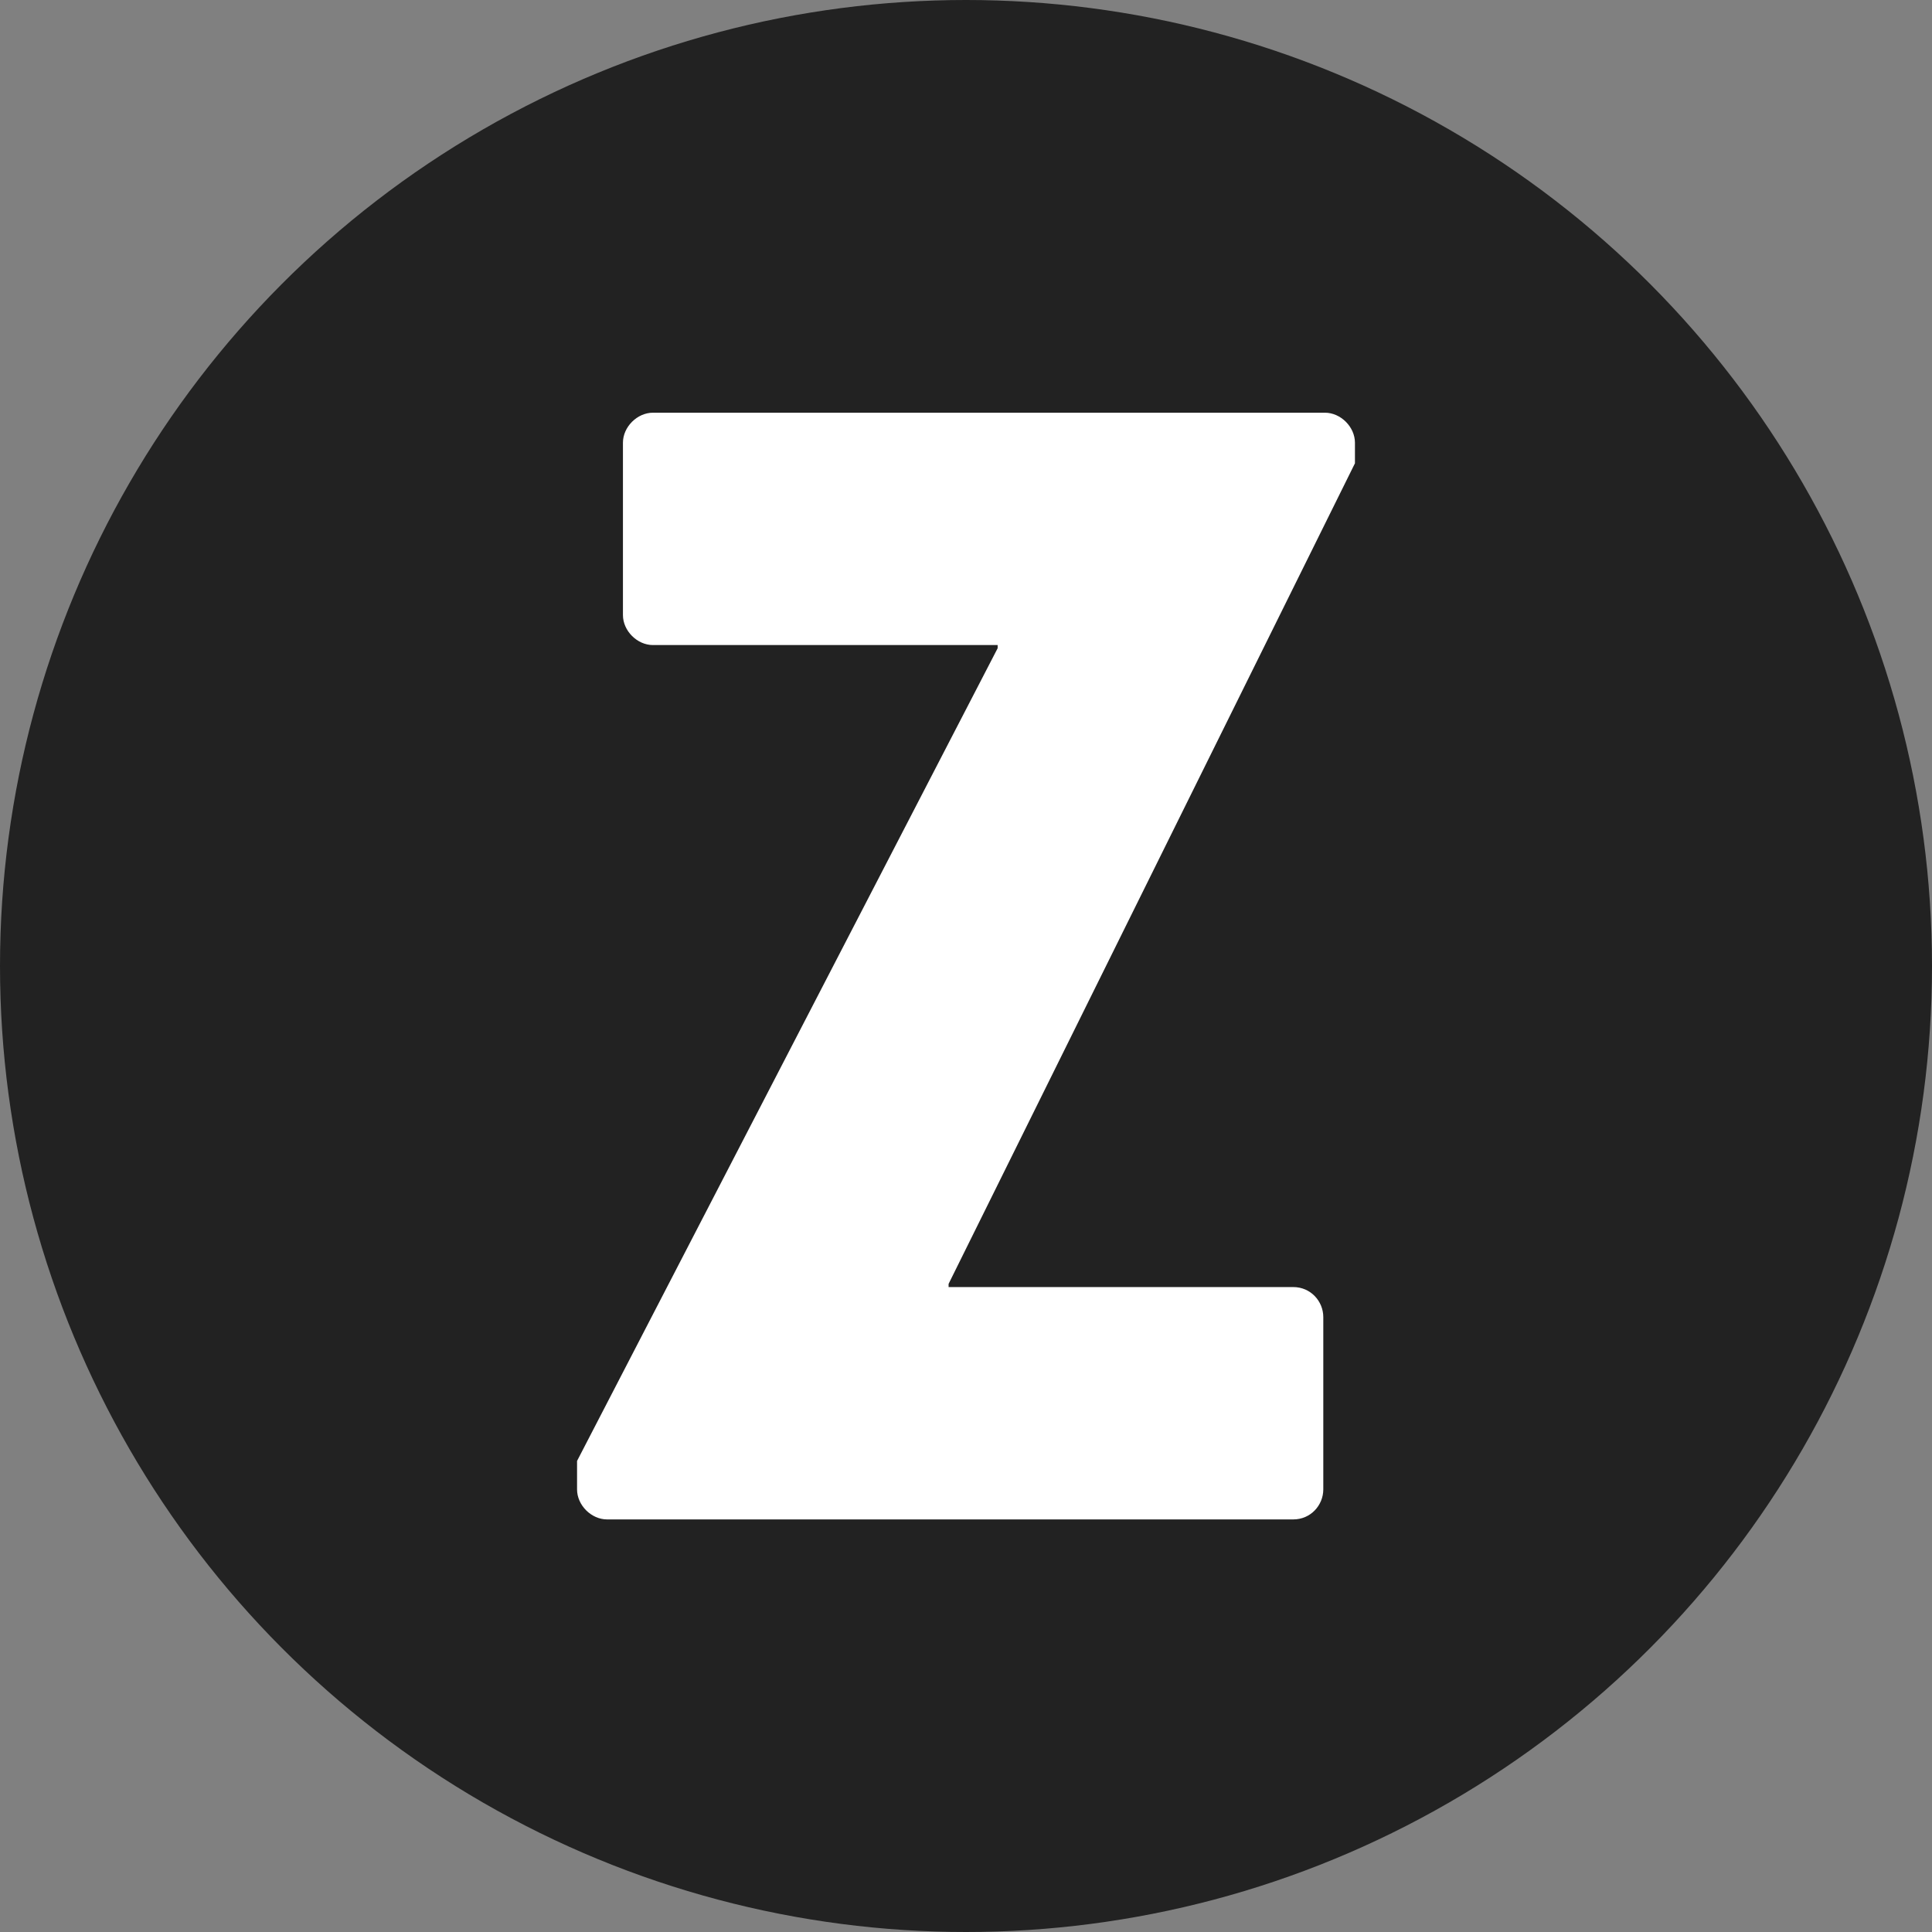 <?xml version="1.0" encoding="UTF-8"?>
<svg id="Layer_1" data-name="Layer 1" xmlns="http://www.w3.org/2000/svg" viewBox="0 0 152 152">
  <rect x="0" y="0" width="152" height="152" fill="#808080" stroke="none"/>
  <defs>
    <style>
      .cls-1 {
        fill: #222;
      }

      .cls-1, .cls-2 {
        stroke-width: 0px;
      }

      .cls-2 {
        fill: #fff;
      }
    </style>
  </defs>
  <circle class="cls-1" cx="76" cy="76" r="76"/>
  <path class="cls-2" d="M45.4,117.18c0,1.24,1.12,2.36,2.36,2.36h53.99c1.37,0,2.36-1.12,2.36-2.36v-13.56c0-1.24-.99-2.36-2.36-2.36h-27.12v-.25l31.97-64.56v-1.62c0-1.24-1.12-2.36-2.36-2.36h-52.87c-1.24,0-2.36,1.12-2.36,2.36v13.56c0,1.24,1.12,2.36,2.36,2.36h27.12v.25l-33.09,63.94v2.24Z"/>
</svg>